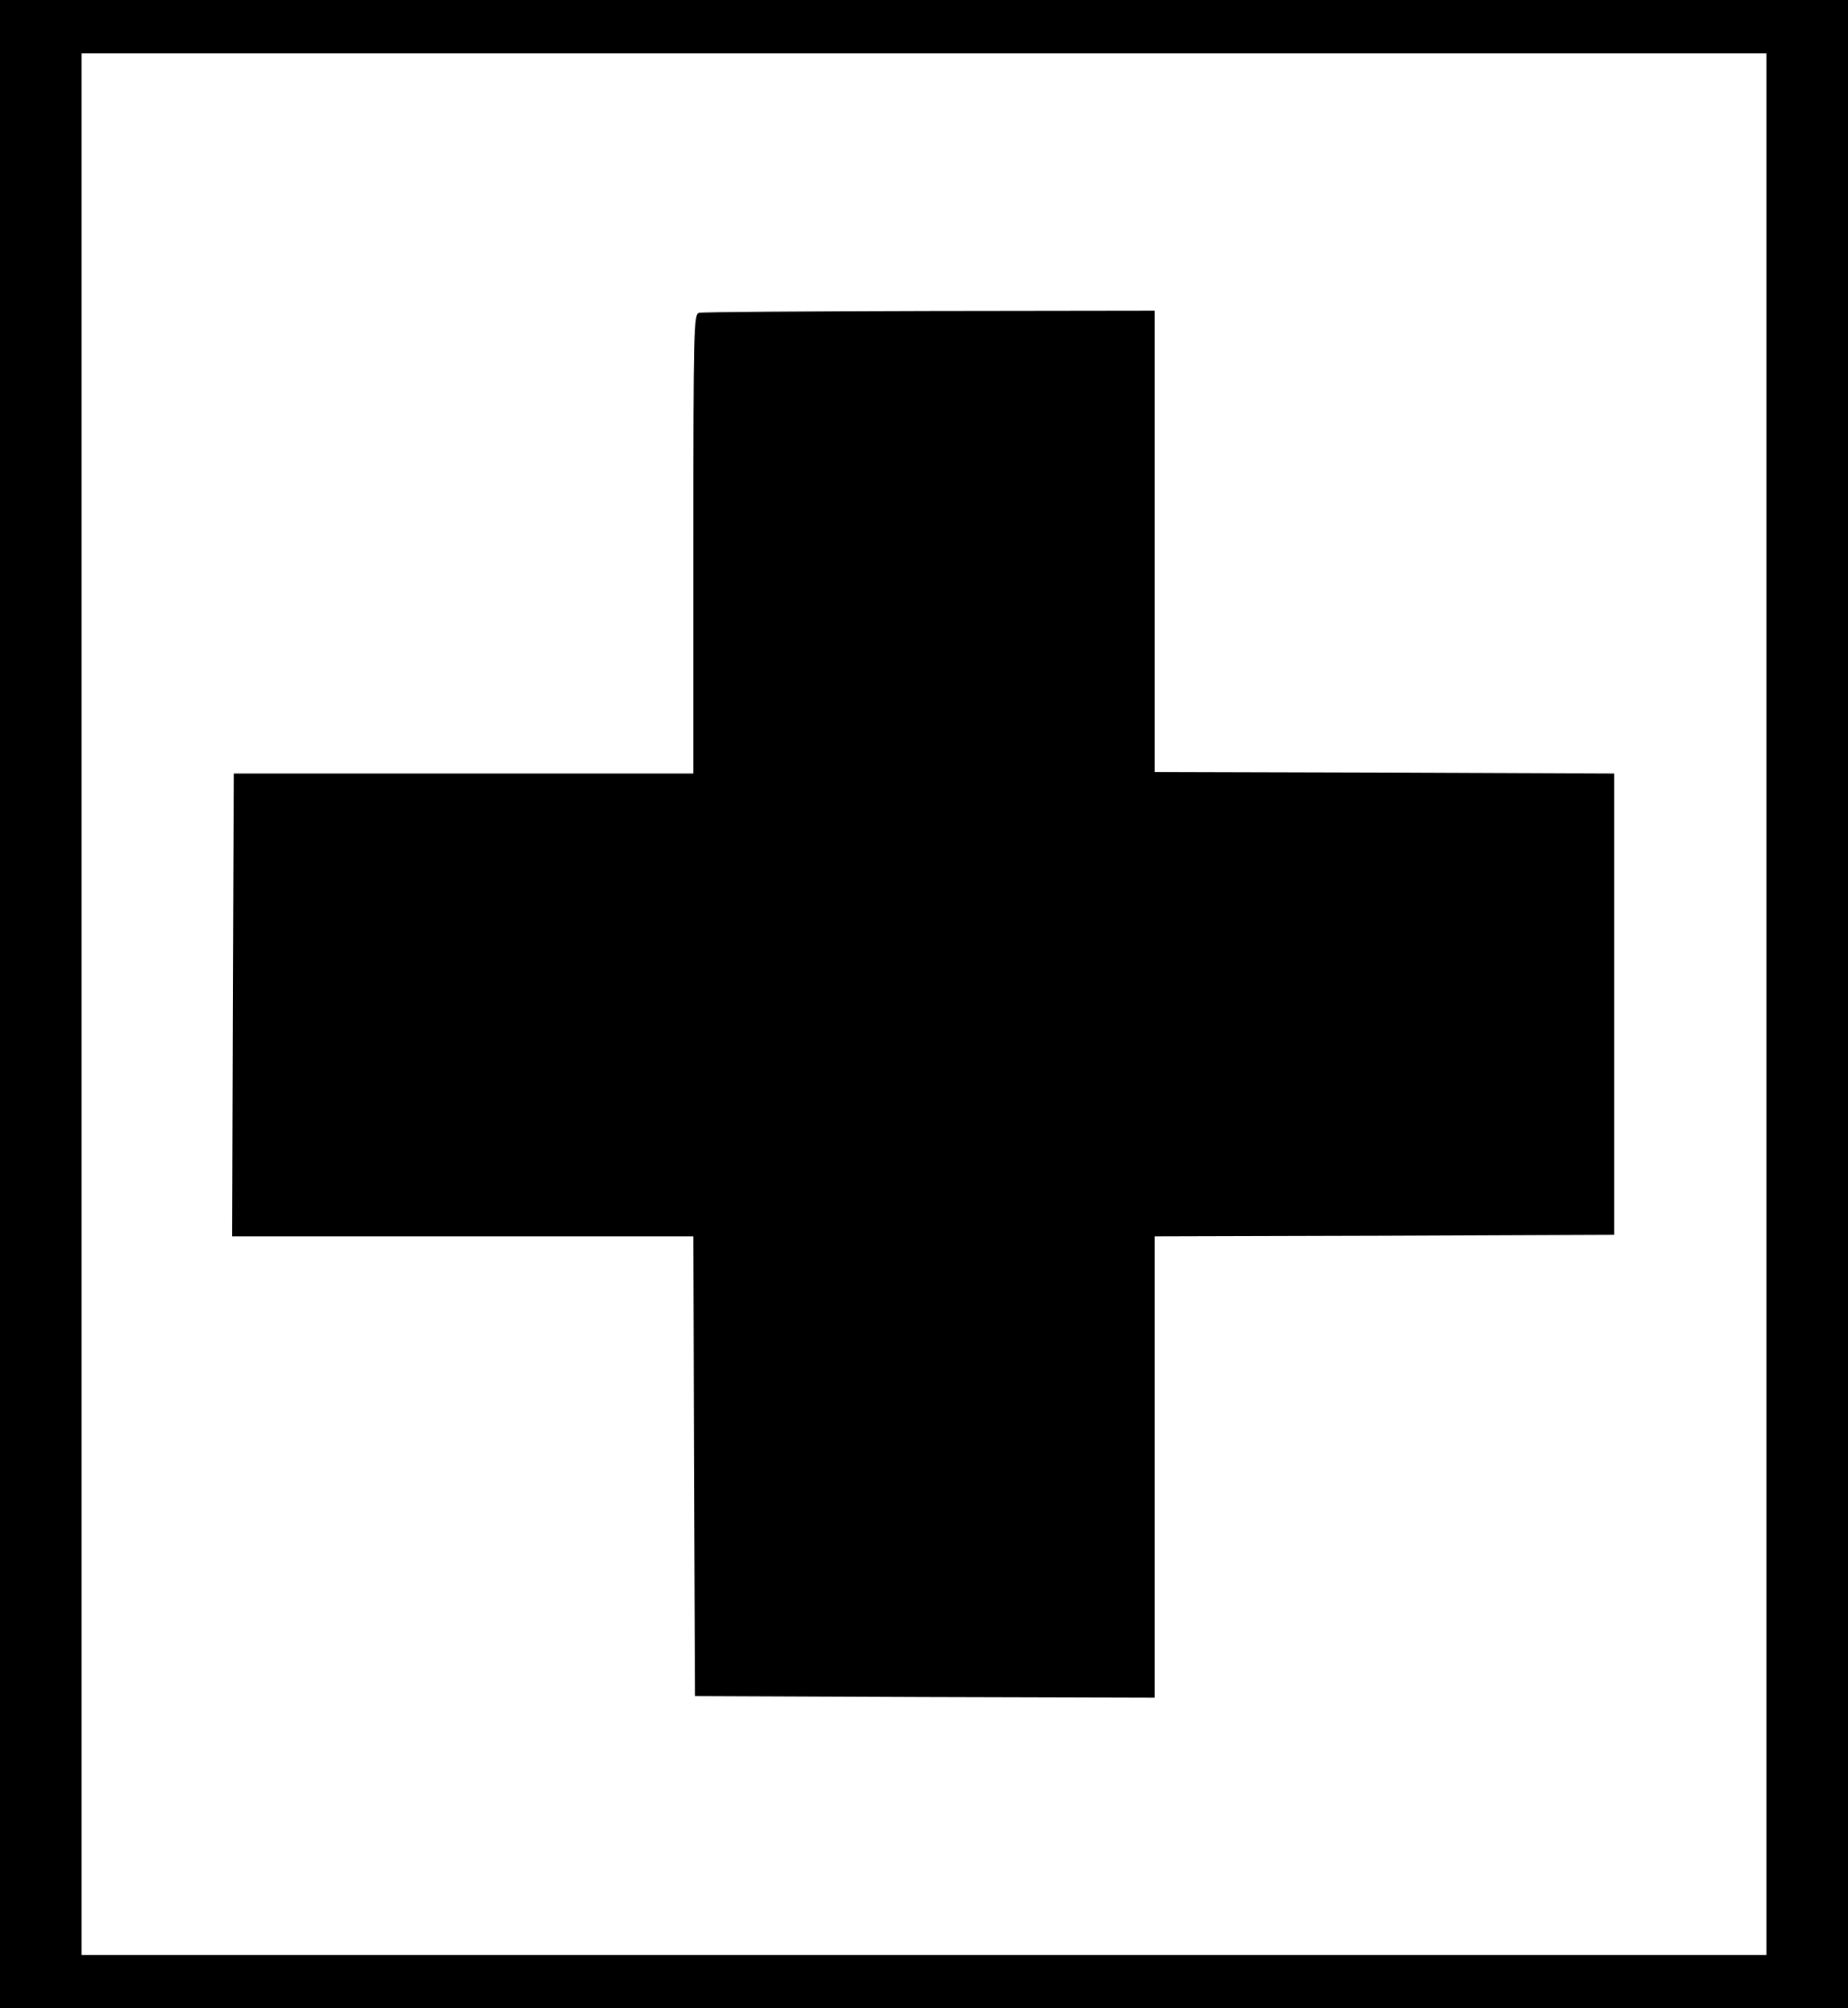 <?xml version="1.0" standalone="no"?>
<!DOCTYPE svg PUBLIC "-//W3C//DTD SVG 20010904//EN"
 "http://www.w3.org/TR/2001/REC-SVG-20010904/DTD/svg10.dtd">
<svg version="1.0" xmlns="http://www.w3.org/2000/svg"
 width="589pt" height="640pt" viewBox="0 0 589 640"
 preserveAspectRatio="xMidYMid meet">
<g transform="translate(0,640) scale(0.1,-0.1)"
fill="#000000" stroke="none">
<path d="M0 3200 l0 -3200 2945 0 2945 0 0 3200 0 3200 -2945 0 -2945 0 0
-3200z m5630 0 l0 -3030 -2685 0 -2685 0 0 3030 0 3030 2685 0 2685 0 0 -3030z"/>
<path d="M2228 5403 c-17 -4 -18 -48 -18 -736 l0 -732 -732 0 -733 0 -3 -737
-2 -738 735 0 735 0 2 -732 3 -733 733 -3 732 -2 0 735 0 735 733 2 732 3 0
735 0 735 -732 3 -733 2 0 735 0 735 -717 -1 c-395 -1 -726 -3 -735 -6z"/>
</g>
</svg>
